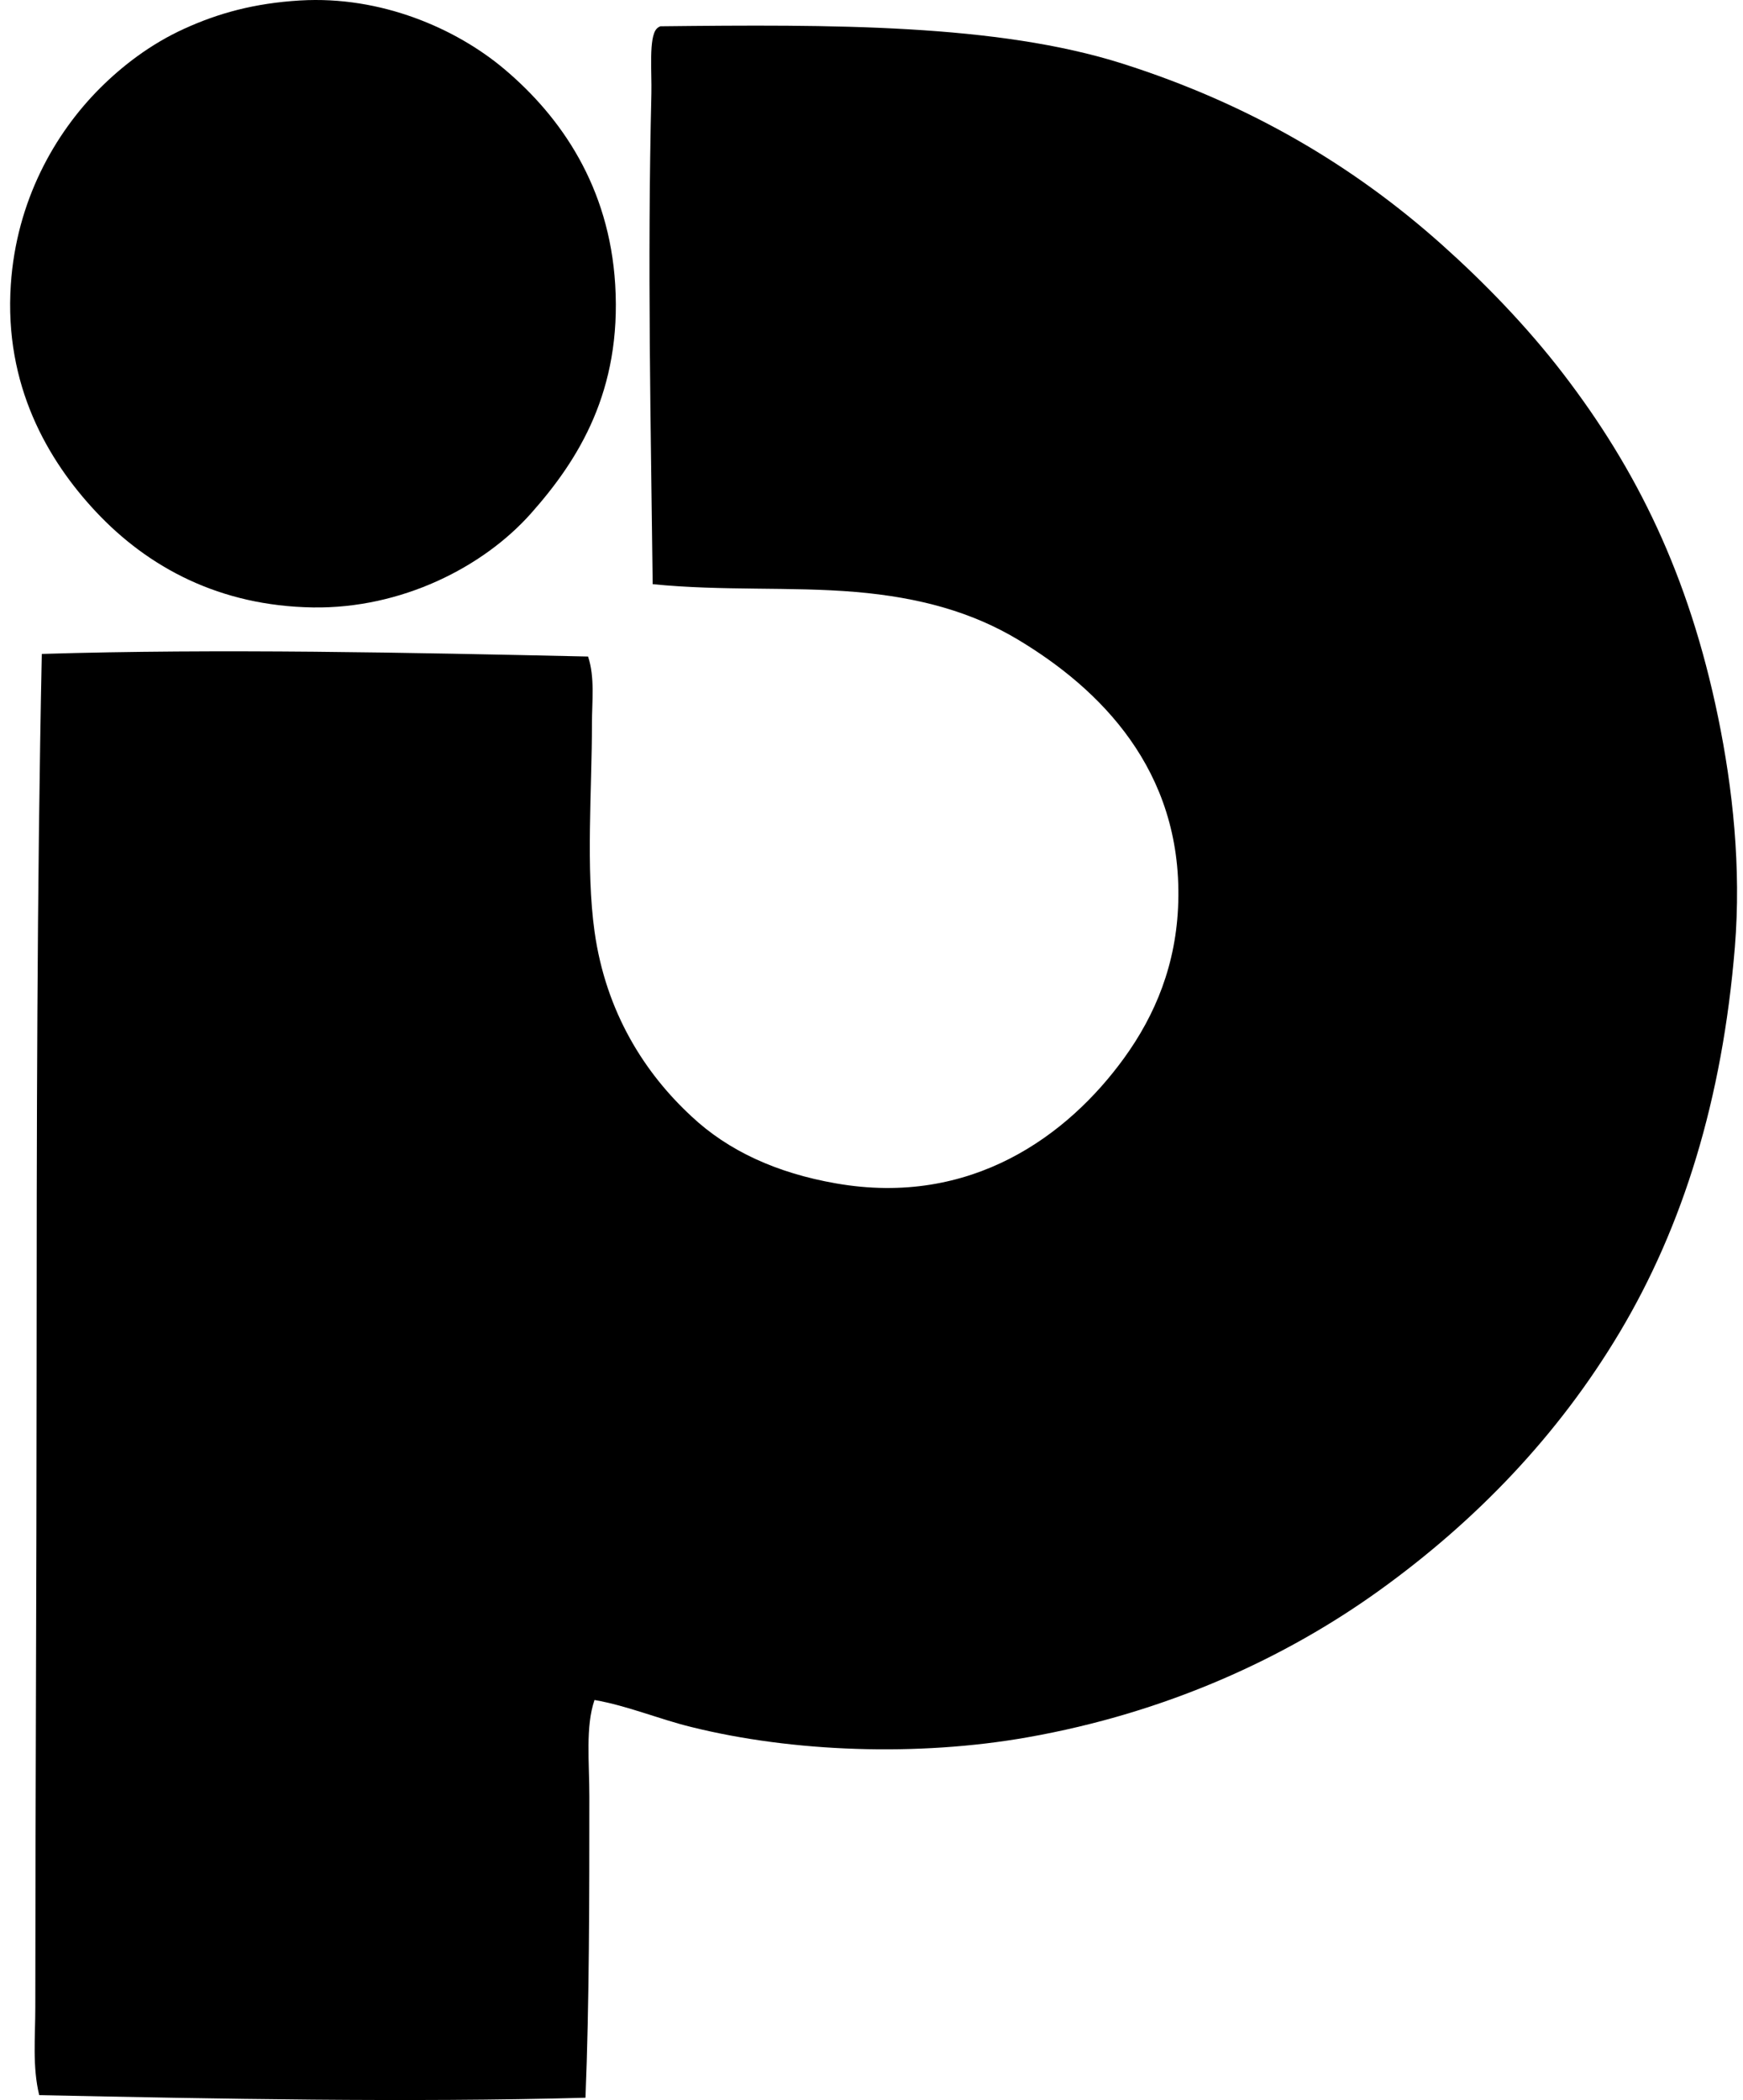 <svg xmlns="http://www.w3.org/2000/svg" width="166" height="200" fill="none" viewBox="0 0 166 200">
  <path fill="#000" fill-rule="evenodd" d="M28.578.045c7.72-.46 14.86 2.673 19.433 6.519 5.444 4.58 10.012 11.23 10.58 20.542.613 10.11-3.473 16.665-7.997 21.763-4.593 5.187-12.406 9.107-20.784 8.981-8.885-.136-15.698-3.81-20.663-9.102C4.564 43.863.385 36.705 1.03 27.106c.533-7.97 4.178-14.39 8.486-18.7 2.119-2.118 4.81-4.2 7.993-5.652C20.77 1.264 24.2.308 28.578.044Z" clip-rule="evenodd"/>
  <path fill="#000" fill-rule="evenodd" d="M56.62 161.902c-.875 2.546-.489 5.952-.491 9.223 0 9.455-.003 19.575-.369 28.656-16.814.459-35.072.106-52.026-.247-.66-2.72-.371-5.553-.371-8.362.005-19.978.12-40.208.123-60.265.006-22.864.029-46.226.495-68.629 16.846-.513 35.055-.126 52.026.248.66 2.008.369 4.23.369 6.392 0 6.298-.595 13.786.248 19.807 1.08 7.703 4.797 13.492 9.225 17.586 3.49 3.281 8.117 5.408 13.775 6.392 12.892 2.256 22.097-4.575 27.427-11.927 2.983-4.119 4.999-8.952 5.166-14.88.351-12.588-7.473-20.3-15.25-24.969-4.35-2.614-9.352-4.031-15.497-4.552-6.104-.518-12.68-.075-19.31-.74-.175-15.123-.518-30.314-.123-46.736.049-1.993-.266-5.313.492-6.148.09-.116.224-.186.369-.248 16.304-.18 32.074-.237 44.03 3.565 12.074 3.841 21.957 9.703 30.378 17.22 3.988 3.56 8.073 7.753 11.561 12.298 6.978 9.091 11.958 19.116 14.76 32.713 1.39 6.752 2.217 14.315 1.598 21.896-1.185 14.541-4.959 26.602-10.945 36.652-5.89 9.883-13.729 18.003-22.877 24.594-8.924 6.429-20.274 11.68-33.575 14.02-10.416 1.838-22.318 1.416-31.976-.982-3.155-.773-6.03-2.013-9.231-2.577Z" clip-rule="evenodd"/>
</svg>
